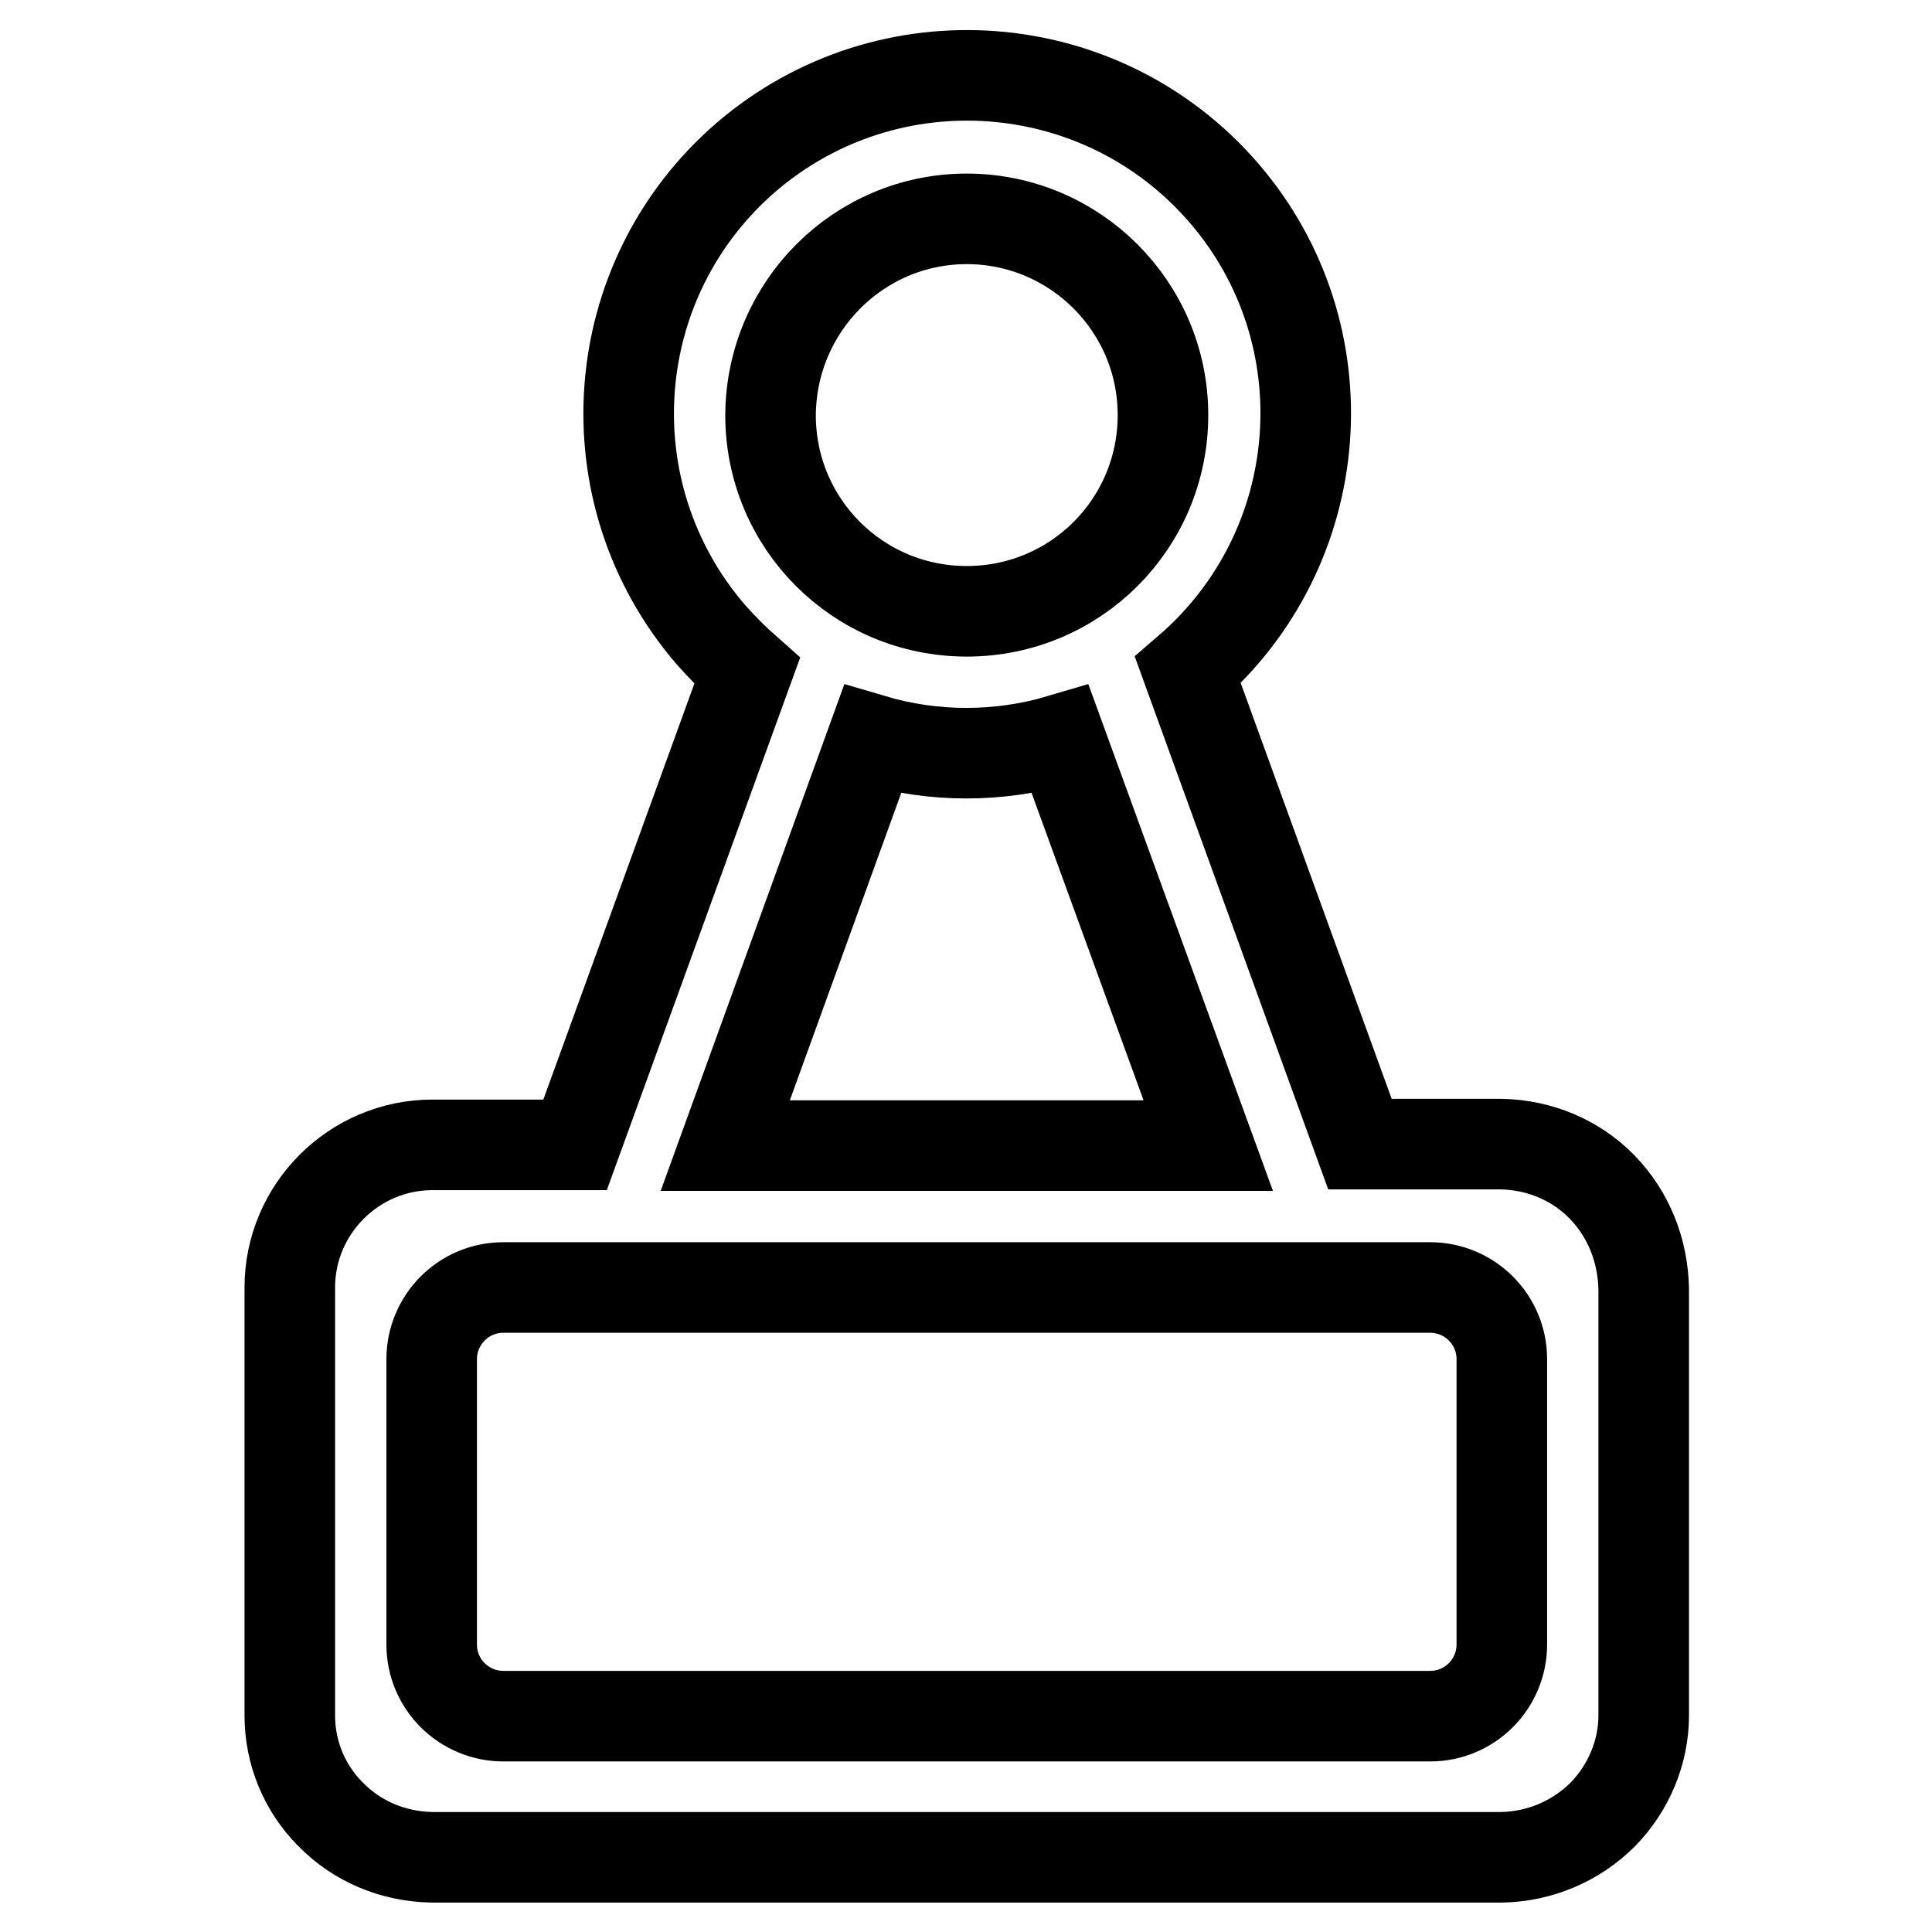<?xml version="1.0" encoding="utf-8"?>
<!-- Svg Vector Icons : http://www.onlinewebfonts.com/icon -->
<!DOCTYPE svg PUBLIC "-//W3C//DTD SVG 1.1//EN" "http://www.w3.org/Graphics/SVG/1.1/DTD/svg11.dtd">
<svg version="1.1" xmlns="http://www.w3.org/2000/svg" xmlns:xlink="http://www.w3.org/1999/xlink" x="0px" y="0px" viewBox="0 0 256 256" enable-background="new 0 0 256 256" xml:space="preserve">
<g> <path stroke-width="12" fill-opacity="0" stroke="#000000"  d="M212.3,157.3c-3.5-3.6-8.3-5.6-13.4-5.7h-18.7l-22.8-62.8c18.8-16.2,20.9-44.5,4.8-63.2 C146,6.8,117.7,4.7,98.9,20.8C80.1,37,78,65.3,94.2,84.1c1.5,1.7,3.1,3.3,4.8,4.8l-22.8,62.8H57.3c-10.4,0-18.9,8.5-18.9,18.9l0,0 v56.7c0,4.9,1.9,9.6,5.4,13.1c3.5,3.6,8.3,5.6,13.4,5.7h141.8c5-0.1,9.8-2.1,13.4-5.7c3.4-3.5,5.4-8.2,5.4-13.1v-56.5 C217.7,165.7,215.8,160.9,212.3,157.3z M128.1,29c14.3,0,26,11.6,26,26s-11.6,26-26,26s-26-11.6-26-26l0,0 C102.2,40.6,113.8,29,128.1,29z M115.6,98c8.1,2.4,16.8,2.4,24.9,0l19.6,53.8h-64L115.6,98z M199,217.9c0,5.2-4.2,9.5-9.5,9.5H66.7 c-5.2,0-9.5-4.2-9.5-9.5v-37.8c0-5.2,4.2-9.5,9.5-9.5h122.8c5.2,0,9.5,4.2,9.5,9.5V217.9z"/></g>
</svg>